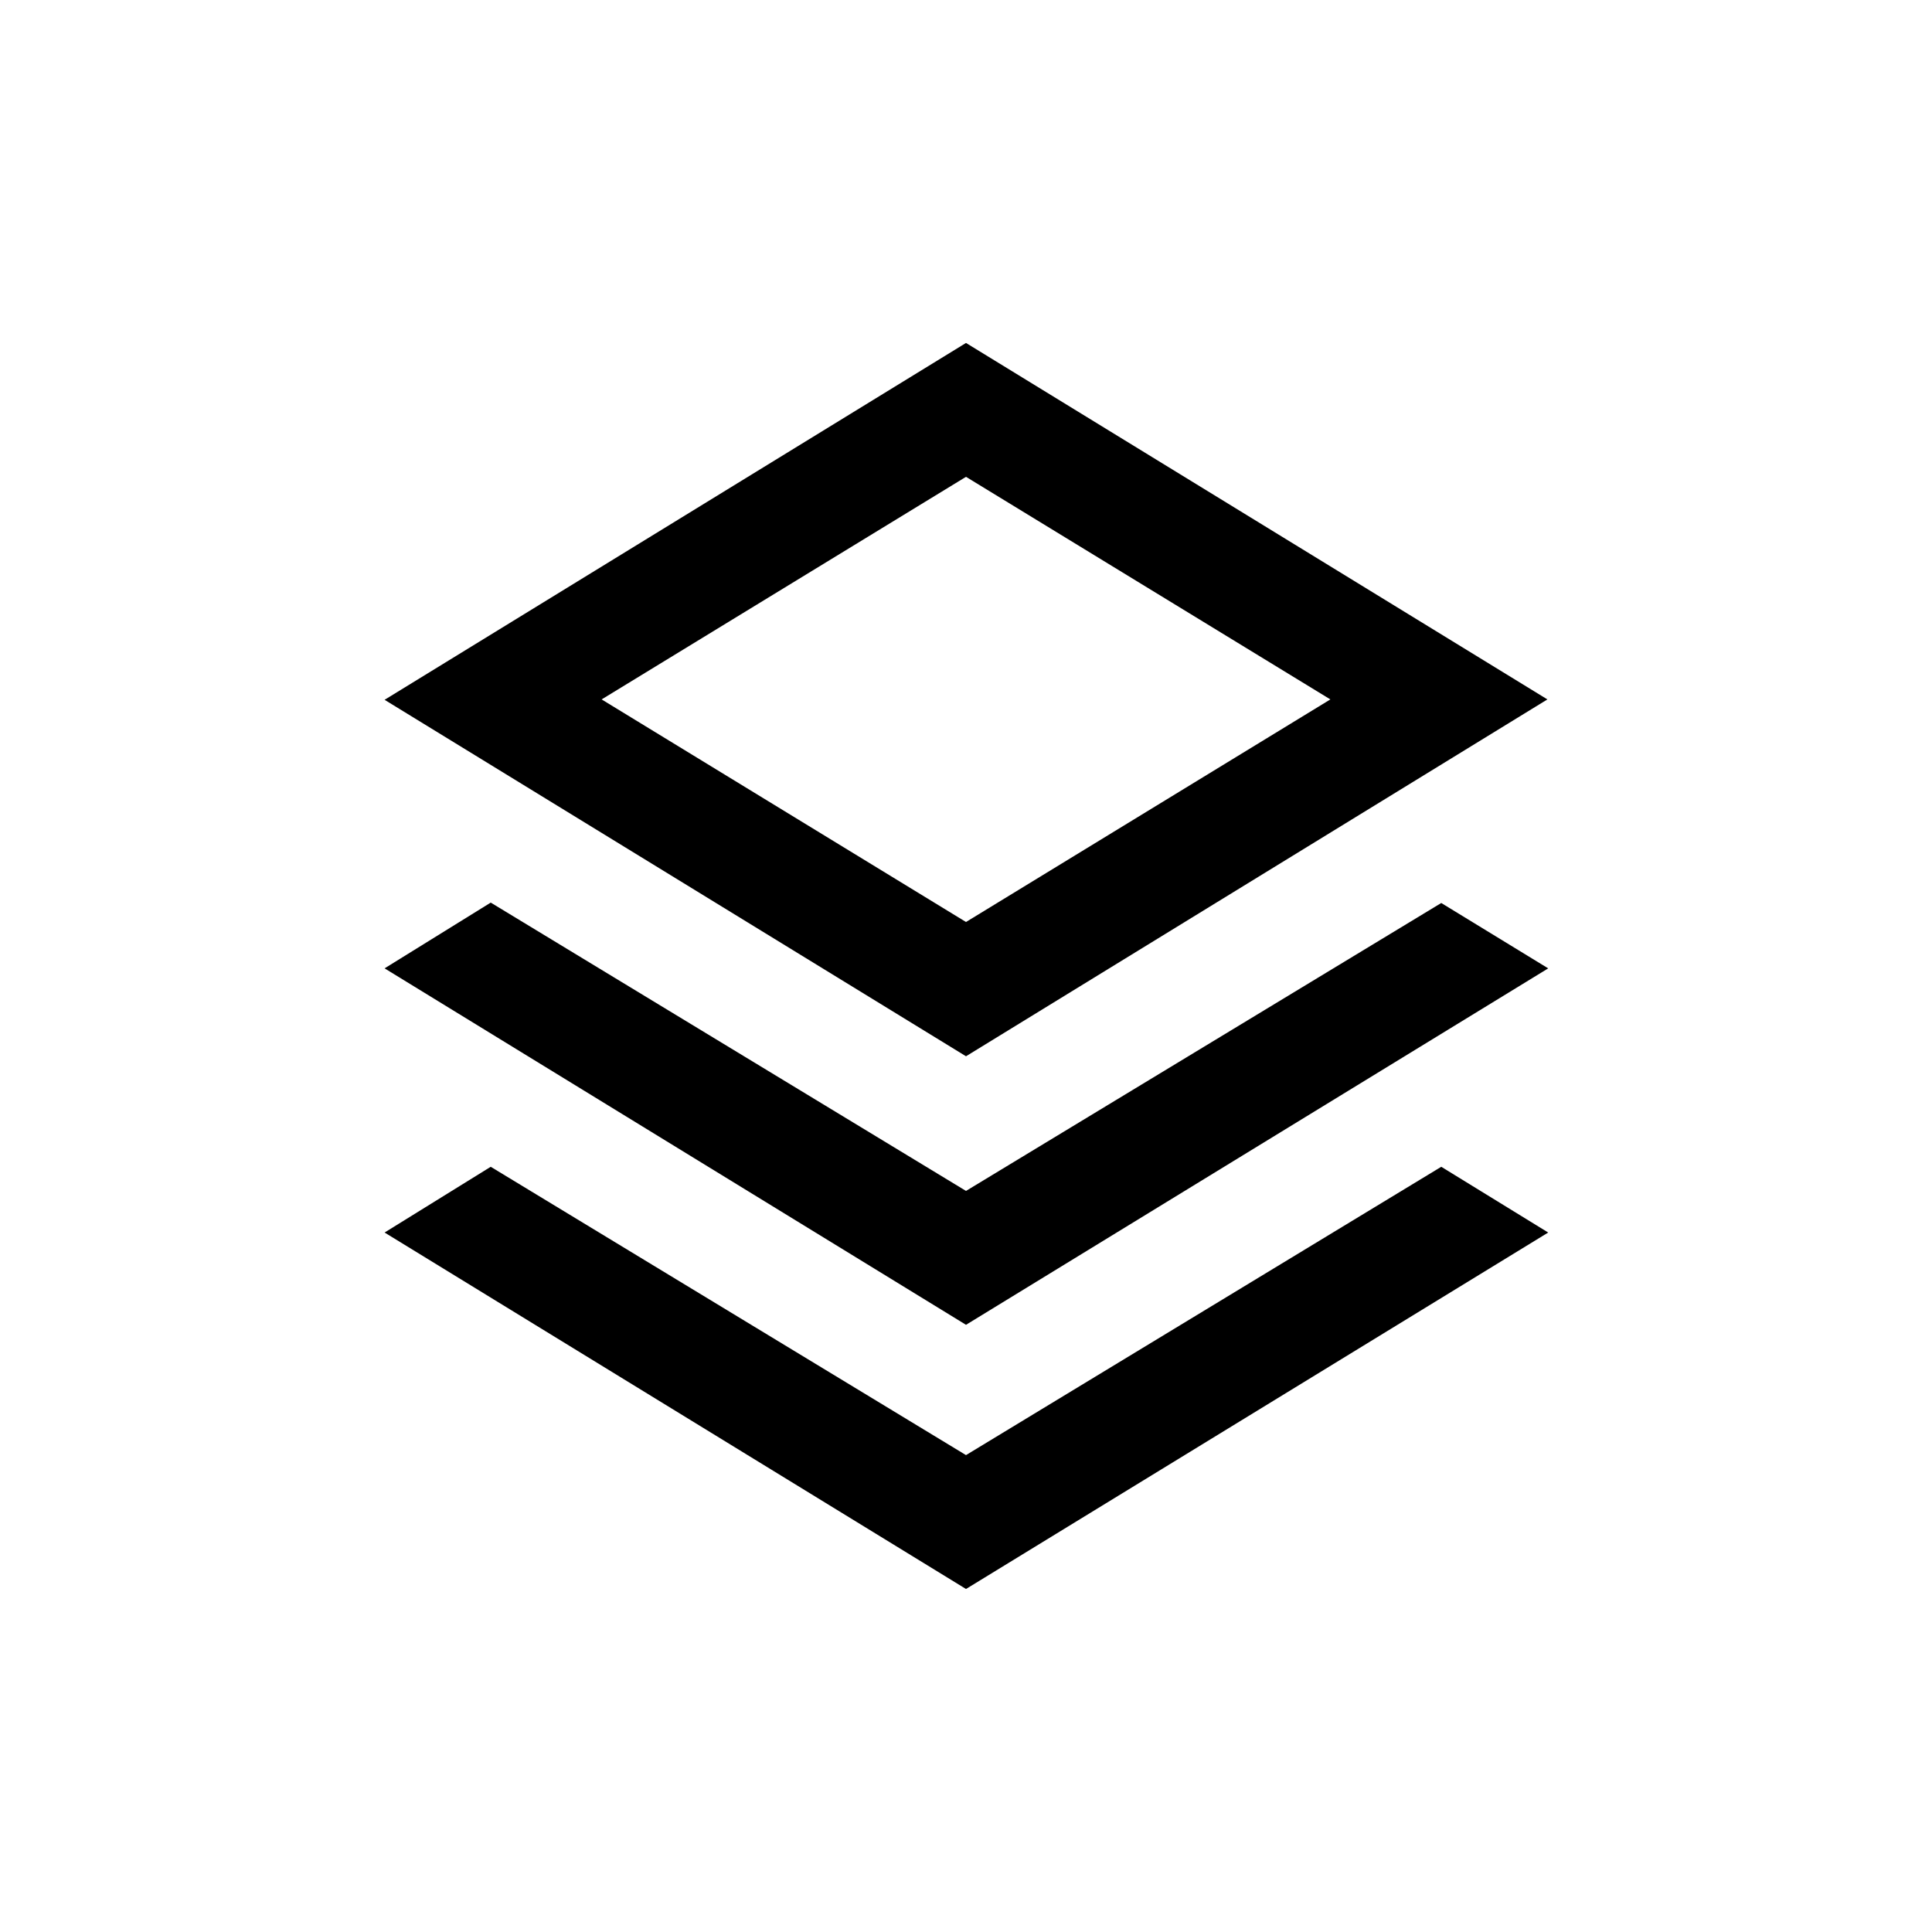 <?xml version="1.0" encoding="UTF-8"?>
<!-- Uploaded to: ICON Repo, www.svgrepo.com, Generator: ICON Repo Mixer Tools -->
<svg fill="#000000" width="800px" height="800px" version="1.1" viewBox="144 144 512 512" xmlns="http://www.w3.org/2000/svg">
 <path d="m525.95 453.21 28.34 17.422-154.29 94.465-154.08-94.465 28.129-17.422 125.95 76.41 125.95-76.41zm0-69.902 28.34 17.32-154.29 94.461-154.08-94.465 28.129-17.426 125.95 76.41 125.95-76.305zm-125.95-148.42 154.08 94.465-154.08 94.57-154.08-94.465zm0 35.477-96.562 58.988 96.562 58.988 96.562-58.988z"/>
</svg>